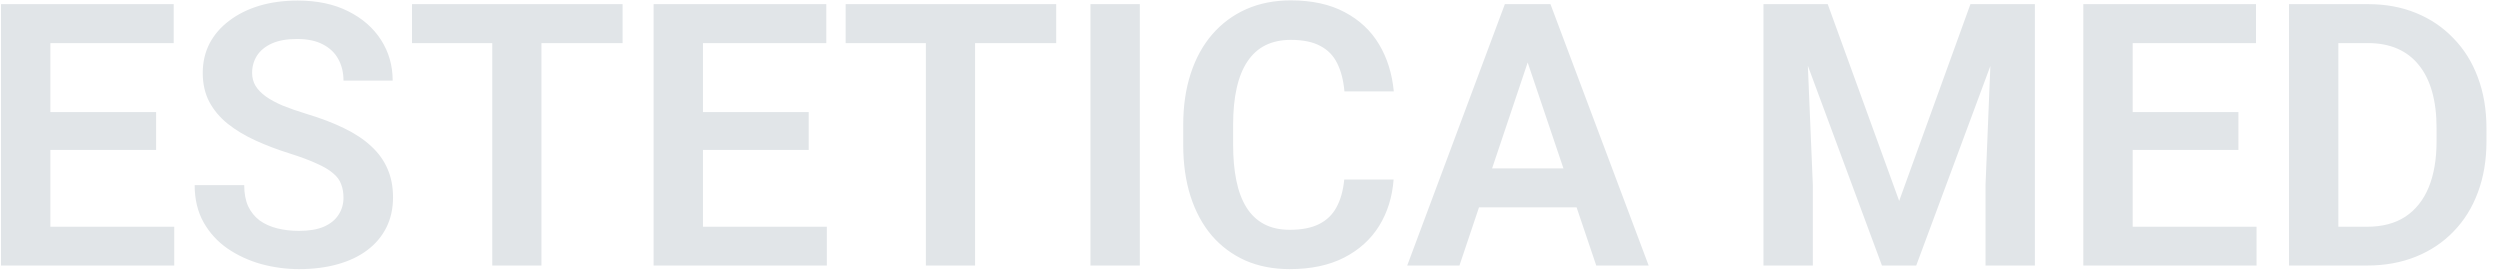 <svg width="1836" height="198" viewBox="0 0 1836 198" fill="none" xmlns="http://www.w3.org/2000/svg">
<path d="M127.964 166.523V195H25.923V166.523H127.964ZM36.997 3.047V195H0.742V3.047H36.997ZM114.649 82.28V110.098H25.923V82.28H114.649ZM127.569 3.047V31.655H25.923V3.047H127.569ZM252.254 145.166C252.254 141.475 251.682 138.179 250.54 135.278C249.485 132.29 247.508 129.609 244.607 127.236C241.795 124.775 237.796 122.402 232.61 120.117C227.512 117.744 220.921 115.283 212.835 112.734C203.87 109.922 195.52 106.758 187.786 103.242C180.052 99.727 173.24 95.64 167.351 90.981C161.551 86.323 157.024 80.962 153.772 74.897C150.52 68.745 148.894 61.626 148.894 53.54C148.894 45.63 150.564 38.423 153.904 31.919C157.332 25.415 162.166 19.834 168.406 15.176C174.646 10.43 181.985 6.782 190.423 4.233C198.948 1.685 208.352 0.41 218.636 0.41C232.874 0.41 245.178 3.003 255.55 8.188C266.009 13.374 274.095 20.405 279.807 29.282C285.52 38.159 288.377 48.135 288.377 59.209H252.254C252.254 53.232 250.979 47.959 248.43 43.389C245.97 38.818 242.19 35.215 237.093 32.578C232.083 29.941 225.755 28.623 218.108 28.623C210.725 28.623 204.573 29.722 199.651 31.919C194.817 34.116 191.17 37.105 188.709 40.884C186.336 44.663 185.149 48.882 185.149 53.54C185.149 57.056 185.984 60.22 187.654 63.032C189.324 65.757 191.829 68.35 195.169 70.811C198.509 73.184 202.639 75.425 207.561 77.534C212.571 79.556 218.372 81.577 224.964 83.599C235.511 86.763 244.739 90.278 252.649 94.145C260.647 98.013 267.283 102.407 272.556 107.329C277.918 112.251 281.917 117.788 284.553 123.94C287.278 130.093 288.64 137.08 288.64 144.902C288.64 153.164 287.014 160.547 283.762 167.051C280.511 173.555 275.852 179.092 269.788 183.662C263.723 188.232 256.428 191.704 247.903 194.077C239.466 196.45 230.017 197.637 219.558 197.637C210.242 197.637 201.013 196.406 191.873 193.945C182.82 191.396 174.602 187.617 167.22 182.607C159.837 177.51 153.948 171.094 149.553 163.359C145.159 155.537 142.962 146.396 142.962 135.938H179.348C179.348 142.002 180.315 147.188 182.249 151.494C184.27 155.713 187.083 159.185 190.686 161.909C194.378 164.546 198.684 166.479 203.606 167.71C208.528 168.94 213.845 169.556 219.558 169.556C226.941 169.556 233.006 168.545 237.752 166.523C242.586 164.414 246.189 161.514 248.562 157.822C251.023 154.131 252.254 149.912 252.254 145.166ZM397.637 3.047V195H361.514V3.047H397.637ZM457.227 3.047V31.655H302.583V3.047H457.227ZM607.225 166.523V195H505.184V166.523H607.225ZM516.258 3.047V195H480.003V3.047H516.258ZM593.909 82.28V110.098H505.184V82.28H593.909ZM606.829 3.047V31.655H505.184V3.047H606.829ZM716.089 3.047V195H679.966V3.047H716.089ZM775.679 3.047V31.655H621.036V3.047H775.679ZM837.083 3.047V195H800.828V3.047H837.083ZM987.213 131.851H1023.47C1022.5 144.683 1018.94 156.064 1012.79 165.996C1006.64 175.84 998.067 183.574 987.081 189.199C976.095 194.824 962.779 197.637 947.135 197.637C935.094 197.637 924.239 195.527 914.571 191.309C904.991 187.002 896.773 180.894 889.918 172.983C883.15 164.985 877.965 155.405 874.361 144.243C870.758 132.993 868.956 120.381 868.956 106.406V91.772C868.956 77.798 870.802 65.186 874.493 53.935C878.184 42.685 883.458 33.105 890.313 25.195C897.257 17.197 905.562 11.045 915.23 6.738C924.986 2.432 935.885 0.278 947.926 0.278C963.57 0.278 976.798 3.179 987.608 8.979C998.419 14.692 1006.81 22.559 1012.79 32.578C1018.77 42.598 1022.37 54.111 1023.6 67.119H987.345C986.641 59.033 984.884 52.178 982.071 46.553C979.346 40.928 975.216 36.665 969.679 33.765C964.229 30.776 956.978 29.282 947.926 29.282C940.894 29.282 934.698 30.601 929.337 33.237C924.063 35.874 919.669 39.829 916.153 45.102C912.638 50.288 910.001 56.792 908.243 64.614C906.485 72.349 905.606 81.314 905.606 91.509V106.406C905.606 116.162 906.397 124.907 907.979 132.642C909.561 140.376 912.022 146.924 915.362 152.285C918.702 157.646 923.009 161.733 928.282 164.546C933.555 167.358 939.84 168.765 947.135 168.765C956.012 168.765 963.219 167.358 968.756 164.546C974.381 161.733 978.643 157.603 981.544 152.153C984.532 146.704 986.422 139.937 987.213 131.851ZM1126.53 32.183L1071.82 195H1033.46L1105.17 3.047H1129.7L1126.53 32.183ZM1172.28 195L1117.3 32.183L1114.01 3.047H1138.66L1210.77 195H1172.28ZM1169.77 123.677V152.285H1066.81V123.677H1169.77ZM1310.91 3.047H1342.28L1394.75 147.539L1447.09 3.047H1478.6L1407.28 195H1382.1L1310.91 3.047ZM1295.09 3.047H1325.8L1331.34 135.806V195H1295.09V3.047ZM1463.57 3.047H1494.42V195H1458.17V135.806L1463.57 3.047ZM1657.21 166.523V195H1555.17V166.523H1657.21ZM1566.24 3.047V195H1529.99V3.047H1566.24ZM1643.89 82.28V110.098H1555.17V82.28H1643.89ZM1656.81 3.047V31.655H1555.17V3.047H1656.81ZM1738.39 195H1696.99L1697.25 166.523H1738.39C1749.55 166.523 1758.91 164.062 1766.47 159.141C1774.03 154.131 1779.74 146.968 1783.61 137.651C1787.47 128.247 1789.41 116.997 1789.41 103.901V94.014C1789.41 83.906 1788.31 74.985 1786.11 67.251C1783.91 59.517 1780.66 53.013 1776.36 47.739C1772.14 42.466 1766.91 38.467 1760.67 35.742C1754.43 33.018 1747.26 31.655 1739.18 31.655H1696.2V3.047H1739.18C1752.01 3.047 1763.7 5.2 1774.25 9.507C1784.88 13.813 1794.07 20.01 1801.8 28.096C1809.62 36.094 1815.6 45.674 1819.73 56.836C1823.95 67.998 1826.06 80.478 1826.06 94.277V103.901C1826.06 117.612 1823.95 130.093 1819.73 141.343C1815.6 152.505 1809.62 162.085 1801.8 170.083C1794.07 178.081 1784.84 184.233 1774.11 188.54C1763.39 192.847 1751.48 195 1738.39 195ZM1717.29 3.047V195H1681.04V3.047H1717.29Z" fill="#E1E5E8"/>
</svg>
